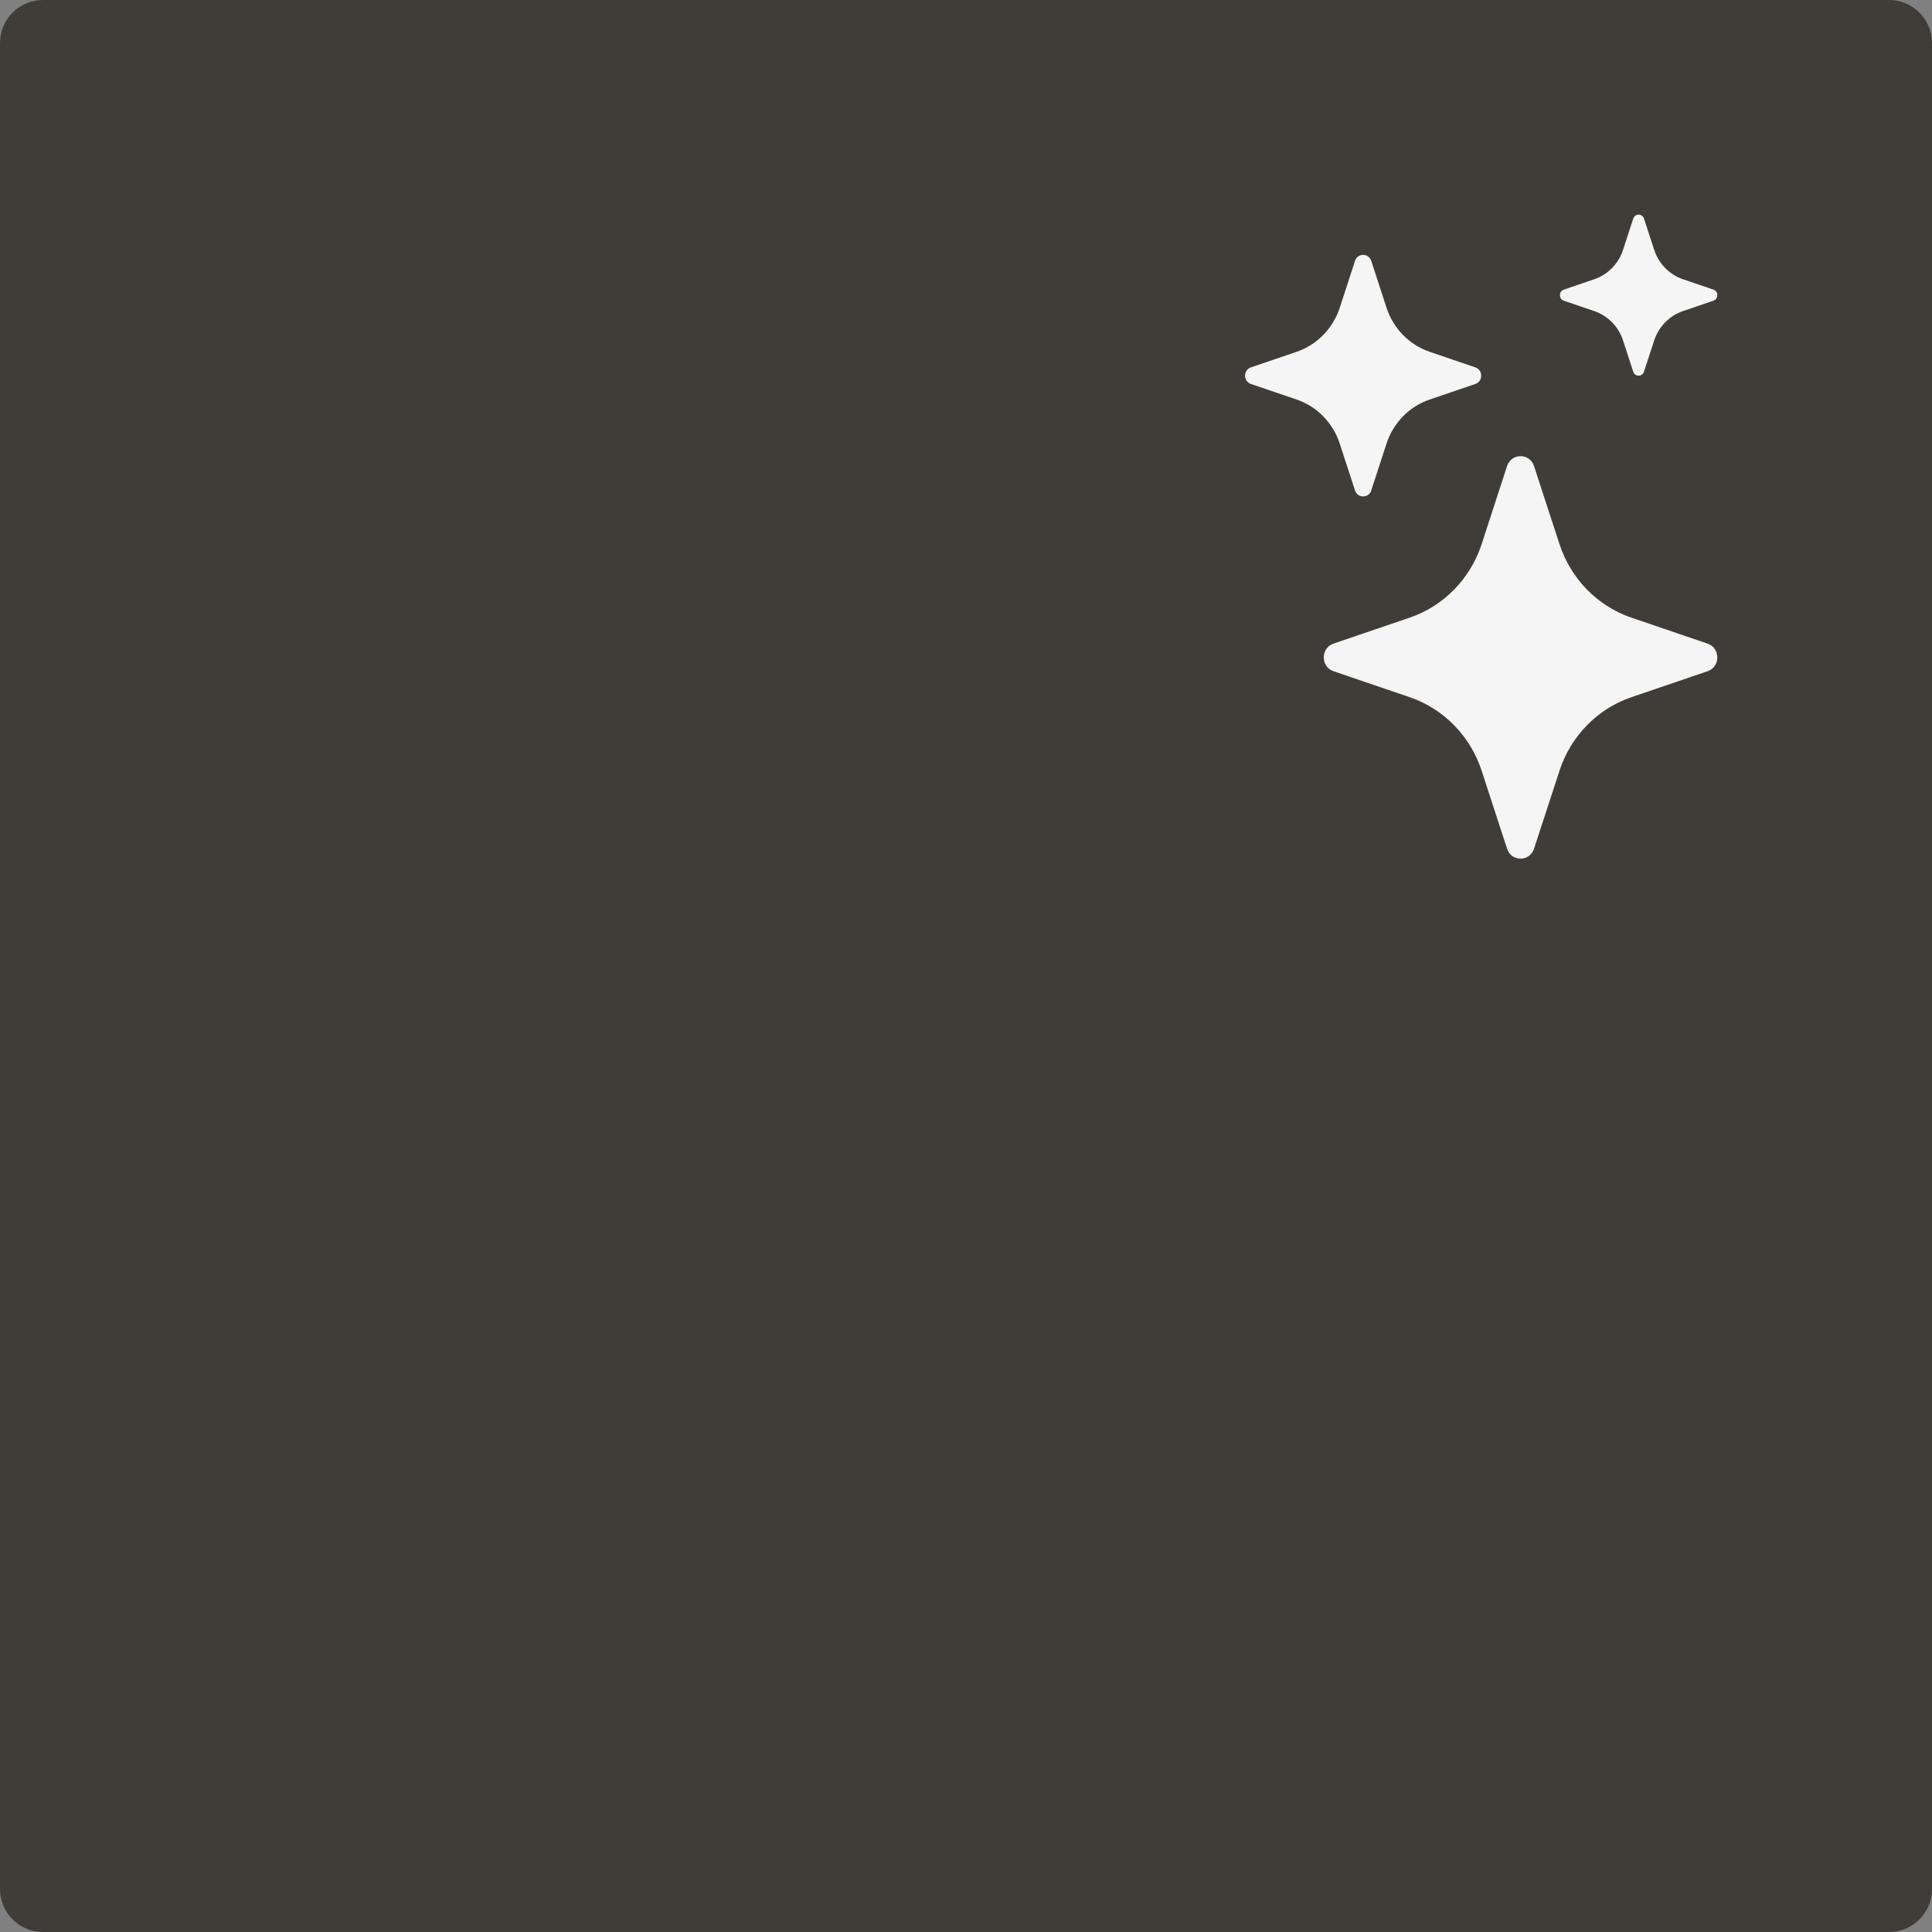 <?xml version="1.0" encoding="UTF-8"?> <svg xmlns="http://www.w3.org/2000/svg" width="45" height="45" viewBox="0 0 45 45" fill="none"><rect x="0" y="0" width="45" height="45" fill="#808080" stroke="none"/><path d="M0 1C0 0.448 0.448 0 1 0H44C44.552 0 45 0.448 45 1V44C45 44.552 44.552 45 44 45H1C0.448 45 0 44.552 0 44V1Z" fill="#403D39"></path><path d="M35.102 10.857C35.203 10.548 35.63 10.548 35.731 10.857L36.323 12.672C36.586 13.481 37.207 14.116 37.998 14.386L39.773 14.991C40.075 15.094 40.075 15.531 39.773 15.634L37.998 16.239C37.207 16.509 36.586 17.144 36.323 17.953L35.731 19.768C35.63 20.077 35.203 20.077 35.102 19.768L34.511 17.953C34.247 17.144 33.626 16.509 32.835 16.239L31.06 15.634C30.758 15.531 30.758 15.094 31.06 14.991L32.835 14.386C33.626 14.116 34.247 13.481 34.511 12.672L35.102 10.857Z" fill="#F5F5F5"></path><path d="M31.561 6.076C31.622 5.891 31.878 5.891 31.939 6.076L32.294 7.166C32.452 7.651 32.824 8.032 33.299 8.194L34.364 8.557C34.545 8.619 34.545 8.881 34.364 8.943L33.299 9.306C32.824 9.468 32.452 9.849 32.294 10.334L31.939 11.424C31.878 11.609 31.622 11.609 31.561 11.424L31.206 10.334C31.048 9.849 30.676 9.468 30.201 9.306L29.136 8.943C28.955 8.881 28.955 8.619 29.136 8.557L30.201 8.194C30.676 8.032 31.048 7.651 31.206 7.166L31.561 6.076Z" fill="#F5F5F5"></path><path d="M38.041 5.093C38.081 4.969 38.252 4.969 38.292 5.093L38.529 5.819C38.635 6.143 38.883 6.396 39.199 6.504L39.909 6.746C40.03 6.788 40.03 6.962 39.909 7.004L39.199 7.246C38.883 7.354 38.635 7.607 38.529 7.931L38.292 8.657C38.252 8.781 38.081 8.781 38.041 8.657L37.804 7.931C37.699 7.607 37.45 7.354 37.134 7.246L36.424 7.004C36.303 6.962 36.303 6.788 36.424 6.746L37.134 6.504C37.45 6.396 37.699 6.143 37.804 5.819L38.041 5.093Z" fill="#F5F5F5"></path></svg> 